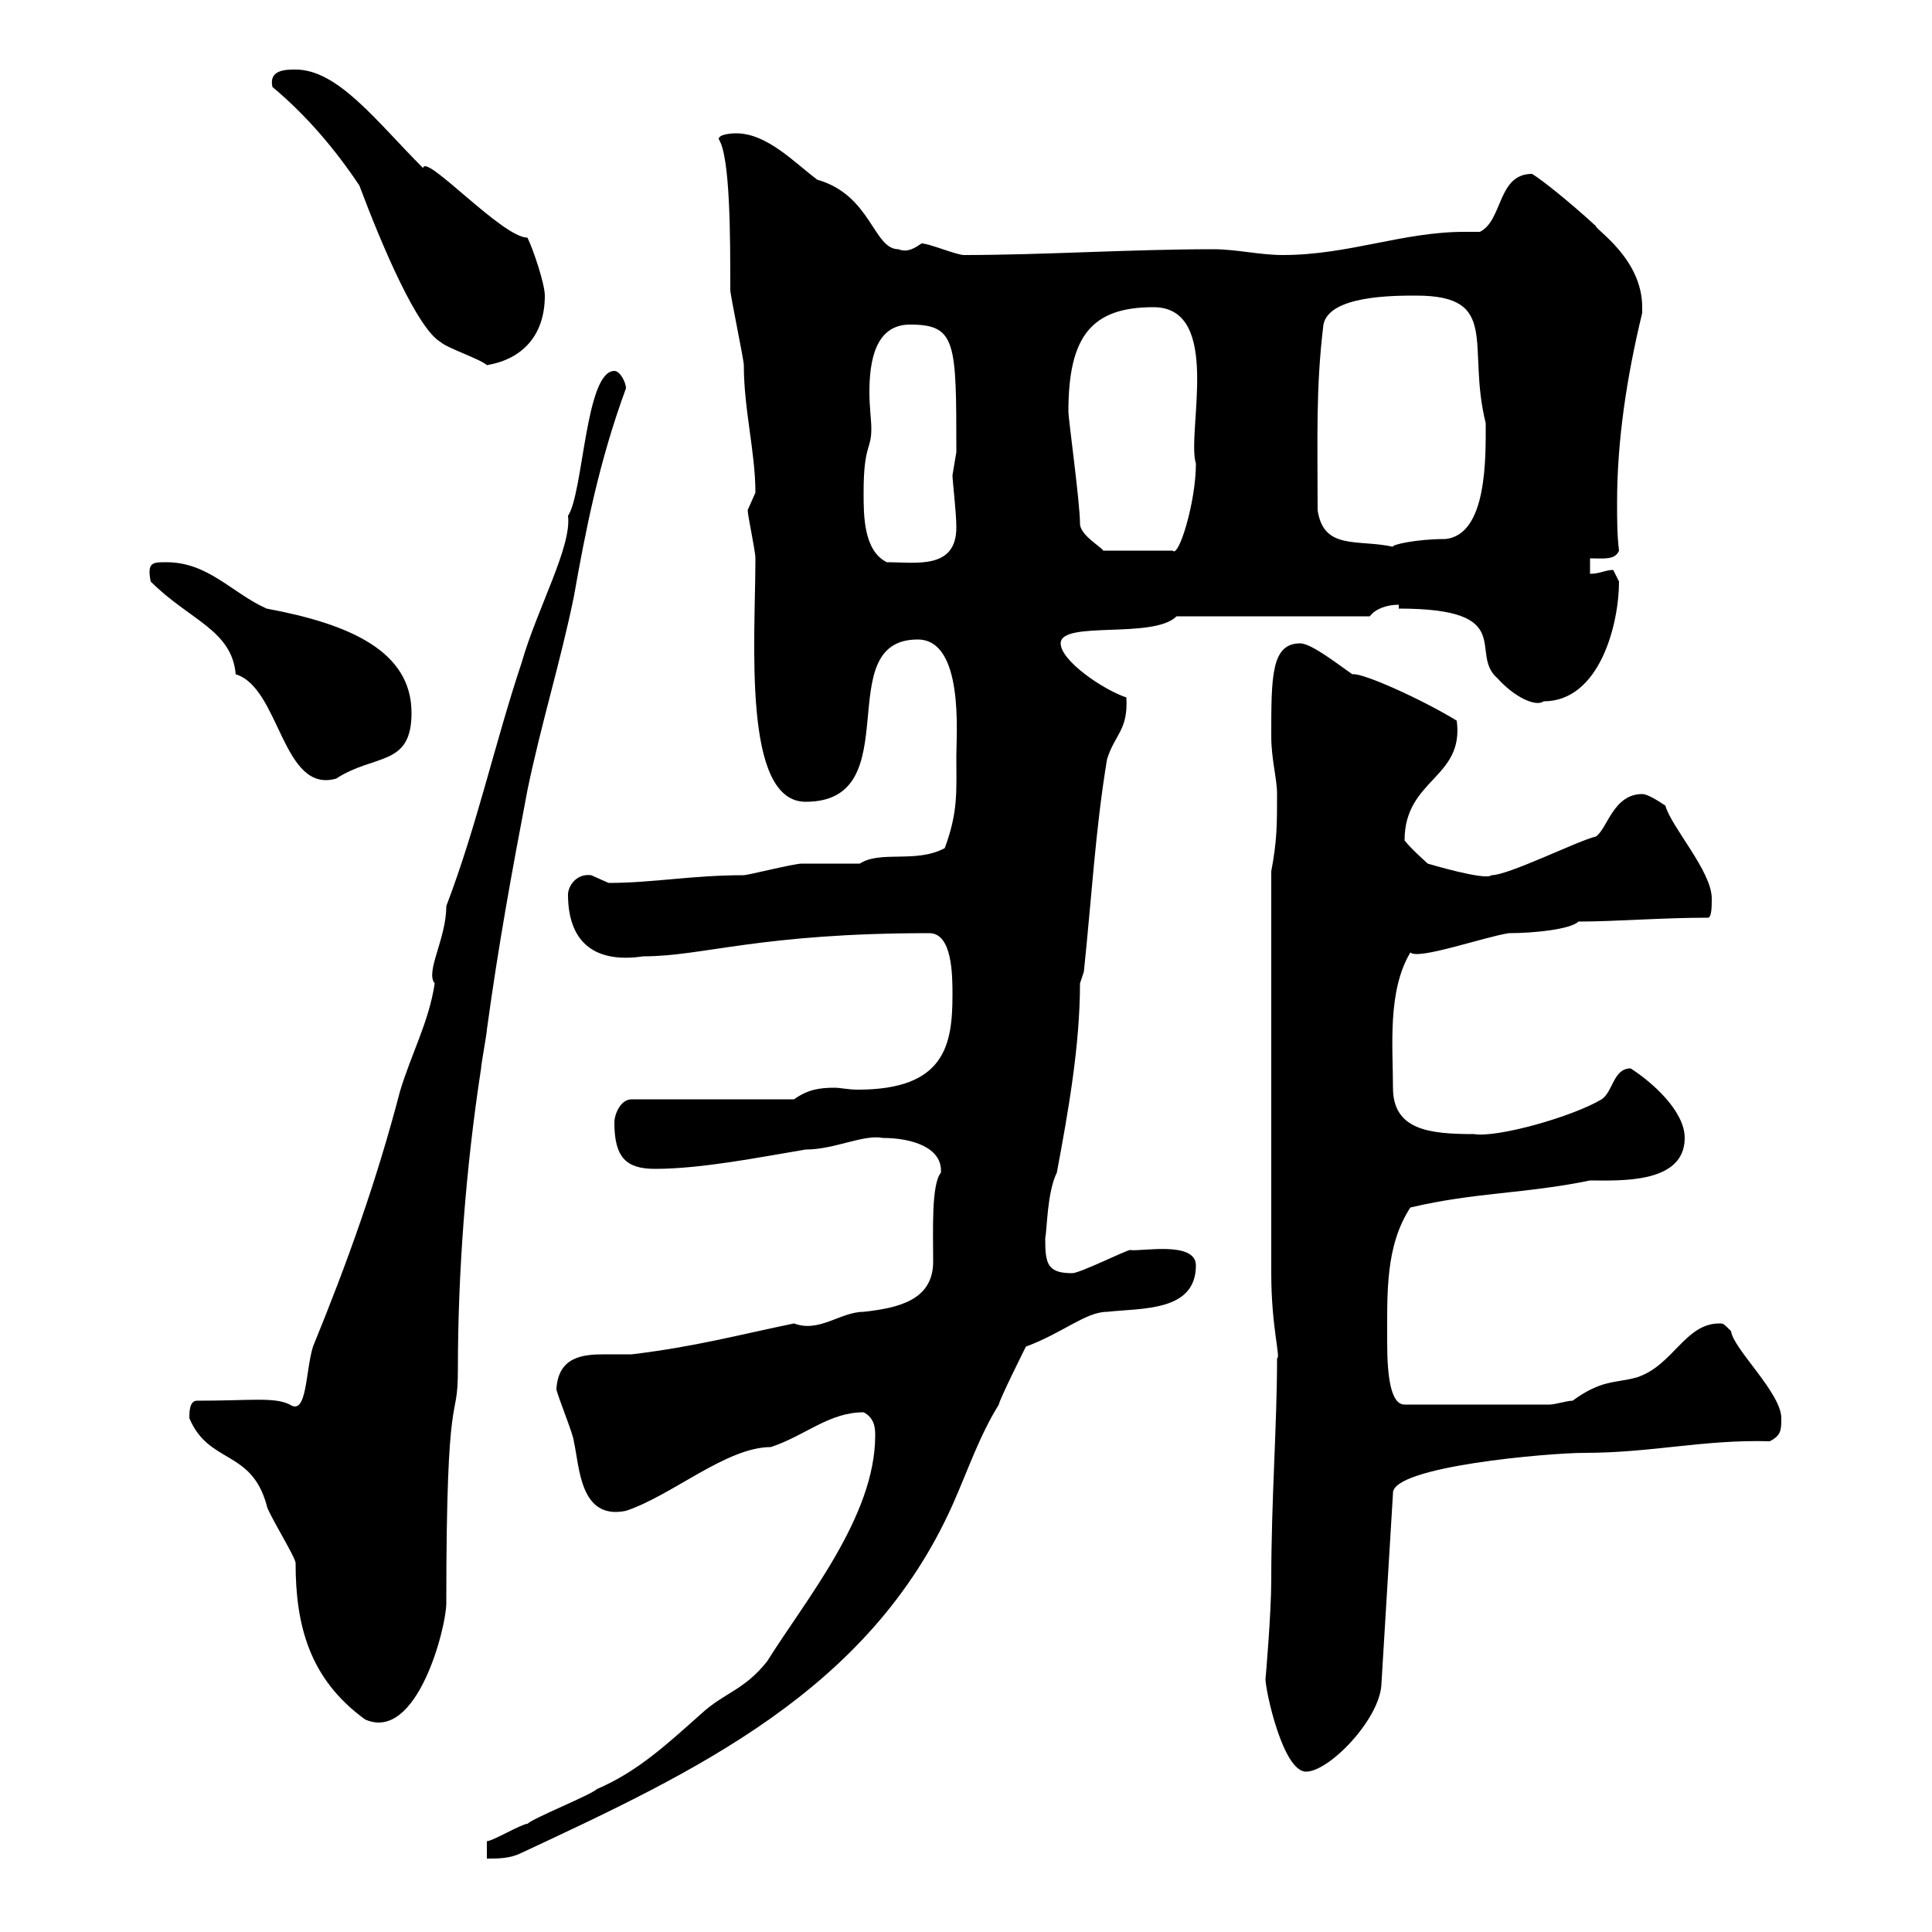 <svg xmlns="http://www.w3.org/2000/svg" xmlns:xlink="http://www.w3.org/1999/xlink" width="300" height="300"><path d="M75.60 285.90L75.60 288.60C77.40 288.60 79.20 288.60 81 287.70C108 275.10 135 262.50 147.90 233.70C150.30 228.30 152.10 222.90 155.10 218.10C155.10 217.50 159.30 209.10 159.30 209.10C165 207 168.60 203.70 171.90 203.70C177.30 203.10 185.70 203.70 185.70 196.50C185.70 192.60 177 194.40 175.50 194.10C174.90 194.10 167.70 197.70 166.50 197.70C162.60 197.70 162.30 196.20 162.30 192.30C162.60 190.80 162.60 185.10 164.10 182.10C165.90 172.50 167.70 162.30 167.70 152.70L168.30 150.90C169.50 139.50 170.10 128.70 171.90 117.90C173.10 114 175.20 113.40 174.90 108.30C171.30 107.10 164.70 102.60 164.70 99.90C164.70 96.30 179.10 99.30 182.70 95.70L212.70 95.70C213.60 94.50 215.40 93.90 217.20 93.90L217.20 94.50C235.80 94.50 228 101.40 232.50 105.30C235.20 108.30 238.50 109.80 239.70 108.90C248.40 108.90 251.40 96.90 251.40 90.30C251.40 90.30 250.50 88.50 250.50 88.50C249.30 88.50 248.40 89.10 246.90 89.10L246.90 86.70C249 86.70 250.80 87 251.40 85.50C251.10 83.10 251.10 80.70 251.10 78C251.10 68.40 252.60 58.50 255 48.60C255 48.60 255 48.60 255 47.70C255 40.20 247.80 35.70 247.80 35.10C243.90 31.50 239.40 27.90 237.90 27C232.50 27 233.40 34.20 229.80 36C229.20 36 228 36 227.40 36C217.80 36 209.40 39.60 199.20 39.60C195.60 39.60 192 38.70 188.40 38.70C175.50 38.70 162 39.60 149.70 39.60C148.50 39.60 144.30 37.80 143.10 37.80C142.20 38.40 141 39.30 139.50 38.70C135.60 38.70 135.30 30.30 126.90 27.90C123.30 25.20 119.10 20.70 114.30 20.70C114.30 20.70 111.60 20.70 111.60 21.60C113.40 24.30 113.40 36.90 113.40 45C113.40 45.90 115.50 55.80 115.50 56.70C115.50 63.60 117.30 70.20 117.30 76.50C117.30 76.50 116.10 79.20 116.10 79.20C116.10 80.10 117.30 85.50 117.30 86.70C117.30 99.30 115.20 124.50 125.10 124.50C141.30 124.50 128.70 99.30 142.50 99.30C149.70 99.30 148.50 114 148.50 117.30C148.50 123 148.80 126 146.70 131.70C142.20 134.10 136.80 132 133.50 134.10C132.30 134.10 125.10 134.10 124.50 134.10C123.30 134.10 116.10 135.90 115.50 135.90C107.40 135.90 101.40 137.10 94.50 137.10C94.50 137.10 91.80 135.90 91.80 135.90C89.40 135.60 88.20 137.70 88.20 138.90C88.20 145.80 91.80 149.70 99.90 148.50C109.20 148.50 117.90 144.90 144.30 144.90C147.90 144.90 147.90 151.50 147.90 154.50C147.90 162.30 146.70 169.20 133.20 169.20C131.70 169.20 130.50 168.90 129.60 168.90C127.20 168.90 125.40 169.20 123.30 170.70L98.10 170.70C96.30 170.70 95.40 173.10 95.40 174.30C95.40 179.70 97.20 181.50 101.70 181.50C108.90 181.50 117.90 179.70 125.10 178.50C129.60 178.50 134.10 176.10 137.10 176.70C141.60 176.70 146.40 178.20 146.10 182.10C144.60 183.90 144.90 191.10 144.90 195.90C144.90 201.90 139.50 203.10 134.10 203.70C130.50 203.70 127.20 207 123.30 205.50C114.60 207.30 108 209.10 98.10 210.30C96.60 210.30 95.40 210.30 93.90 210.30C90.60 210.30 86.70 210.60 86.40 215.70C86.40 216.30 89.10 222.90 89.10 223.80C90 227.70 90 236.10 97.20 234.60C104.40 232.20 112.80 224.70 119.70 224.70C125.10 222.90 128.70 219.30 134.10 219.30C135.90 220.20 135.90 222 135.90 222.90C135.90 235.50 125.10 248.40 119.10 258C115.50 262.50 112.50 262.80 108.90 266.10C103.50 270.90 99 275.10 92.70 277.80C91.80 278.70 82.80 282.30 81.90 283.20C81 283.20 76.50 285.90 75.60 285.90ZM196.50 260.70C196.50 262.50 199.20 275.10 202.80 275.10C206.40 275.10 214.20 267 214.50 261.60L216.30 231.90C216 227.70 240.60 225.60 246 225.60C256.50 225.60 264.60 223.50 274.80 223.80C276.60 222.90 276.60 222 276.60 220.20C276.60 216.30 269.10 209.40 268.80 206.70C267.60 205.50 267.60 205.50 267 205.50C261.60 205.50 259.80 212.10 254.10 213.90C250.80 214.80 248.70 214.20 244.20 217.50C243.30 217.50 241.50 218.10 240.60 218.10L218.10 218.10C216 218.10 215.40 213.90 215.40 208.50C215.40 200.70 215.10 193.50 219 187.50C229.20 185.10 236.70 185.40 246.90 183.30C251.40 183.30 261.60 183.90 261.60 176.70C261.60 172.50 256.50 168 253.20 165.90C250.50 165.90 250.50 169.50 248.70 170.70C244.20 173.40 232.50 176.70 228.90 176.10C222 176.10 216.30 175.50 216.30 168.90C216.30 162.60 215.40 153.90 219 147.90C220.20 149.10 230.40 145.50 234.30 144.90C238.20 144.90 243.90 144.30 245.10 143.10C250.80 143.10 258 142.50 265.20 142.50C265.80 142.50 265.80 140.70 265.80 139.50C265.80 135.30 259.50 128.40 258.60 125.10C257.70 124.50 255.90 123.30 255 123.30C250.50 123.30 249.60 128.70 247.80 129.90C245.10 130.50 234.30 135.90 231.60 135.90C230.70 136.80 221.70 134.10 221.70 134.10C221.70 134.10 219 131.70 218.10 130.50C218.10 120.90 227.40 120.90 226.20 111.90C220.80 108.60 211.50 104.40 210 104.70C208.20 103.50 203.70 99.90 201.90 99.90C197.40 99.90 197.40 105 197.40 114.30C197.40 117.90 198.30 120.90 198.30 123.30C198.30 128.10 198.30 130.50 197.40 135.30L197.40 197.70C197.40 206.10 198.90 210.90 198.30 210.90C198.30 221.40 197.40 232.80 197.40 245.40C197.40 250.50 196.50 261 196.50 260.70ZM29.40 220.20C32.40 227.40 39 225 41.40 233.70C41.40 234.60 45.90 241.80 45.90 242.70C45.90 252.30 48 260.70 56.70 267C64.80 270.60 69.30 252.60 69.30 249C69.30 213.30 71.10 221.70 71.10 212.70C71.10 197.70 72.30 181.50 74.70 165.90C74.70 165.30 75.60 160.50 75.60 159.90C77.40 146.70 79.50 135.30 81.90 122.70C84 112.50 87 102.90 89.10 92.70C90.90 82.50 93 71.70 97.20 60.30C97.20 59.40 96.30 57.60 95.40 57.60C90.90 57.60 90.60 76.50 88.20 80.10C88.80 84.90 83.40 94.50 81 102.90C76.80 115.50 74.10 128.10 69.30 140.70C69.30 145.80 66 150.90 67.50 152.70C66.60 158.70 63.90 163.50 62.10 169.50C58.50 183.30 54 195.90 48.60 209.10C47.40 213 47.70 219.90 45 218.10C42.60 216.90 39 217.50 30.60 217.50C29.40 217.50 29.40 219.30 29.40 220.20ZM23.40 90.30C29.40 96.30 36 97.80 36.60 104.70C43.50 106.80 43.80 123.30 52.20 120.90C58.20 117 63.90 119.10 63.90 110.70C63.90 101.10 54.30 96.90 41.40 94.50C36 92.10 32.40 87.30 25.80 87.30C23.70 87.30 22.80 87.30 23.40 90.30ZM134.10 76.50C134.10 69 135.30 69.90 135.30 66.60C135.30 65.10 135 63.30 135 60.90C135 56.10 135.90 50.40 141.30 50.40C148.50 50.40 148.50 53.10 148.50 70.20C148.50 70.20 147.90 73.80 147.90 73.80C147.90 74.70 148.50 79.50 148.50 81.90C148.50 88.50 142.20 87.30 137.70 87.30C134.10 85.50 134.10 80.10 134.10 76.50ZM167.70 81.30C167.70 78 165.90 65.10 165.90 63.90C165.90 52.20 169.50 47.70 179.10 47.70C189.90 47.70 184.20 67.20 185.70 72C185.70 78 183 86.70 182.10 85.50L171.30 85.50C171 84.90 167.70 83.10 167.70 81.30ZM204.60 79.20C204.60 68.10 204.30 60.30 205.50 50.40C206.40 45.90 216.30 45.90 219.90 45.90C233.10 45.90 227.70 53.70 230.70 65.70C230.70 70.80 231 83.10 224.40 83.70C219.90 83.70 216 84.60 216.30 84.90C210.90 83.70 205.50 85.50 204.60 79.20ZM55.80 28.80C59.40 38.40 64.80 51 68.40 53.10C69.30 54 74.70 55.80 75.60 56.70C81 55.80 84.60 52.20 84.60 45.90C84.60 44.10 82.80 38.70 81.90 36.90C78 36.90 66 23.70 65.70 26.10C58.50 18.90 52.50 10.80 45.90 10.80C44.40 10.80 41.70 10.80 42.30 13.50C47.70 18 52.20 23.40 55.80 28.80Z"/></svg>